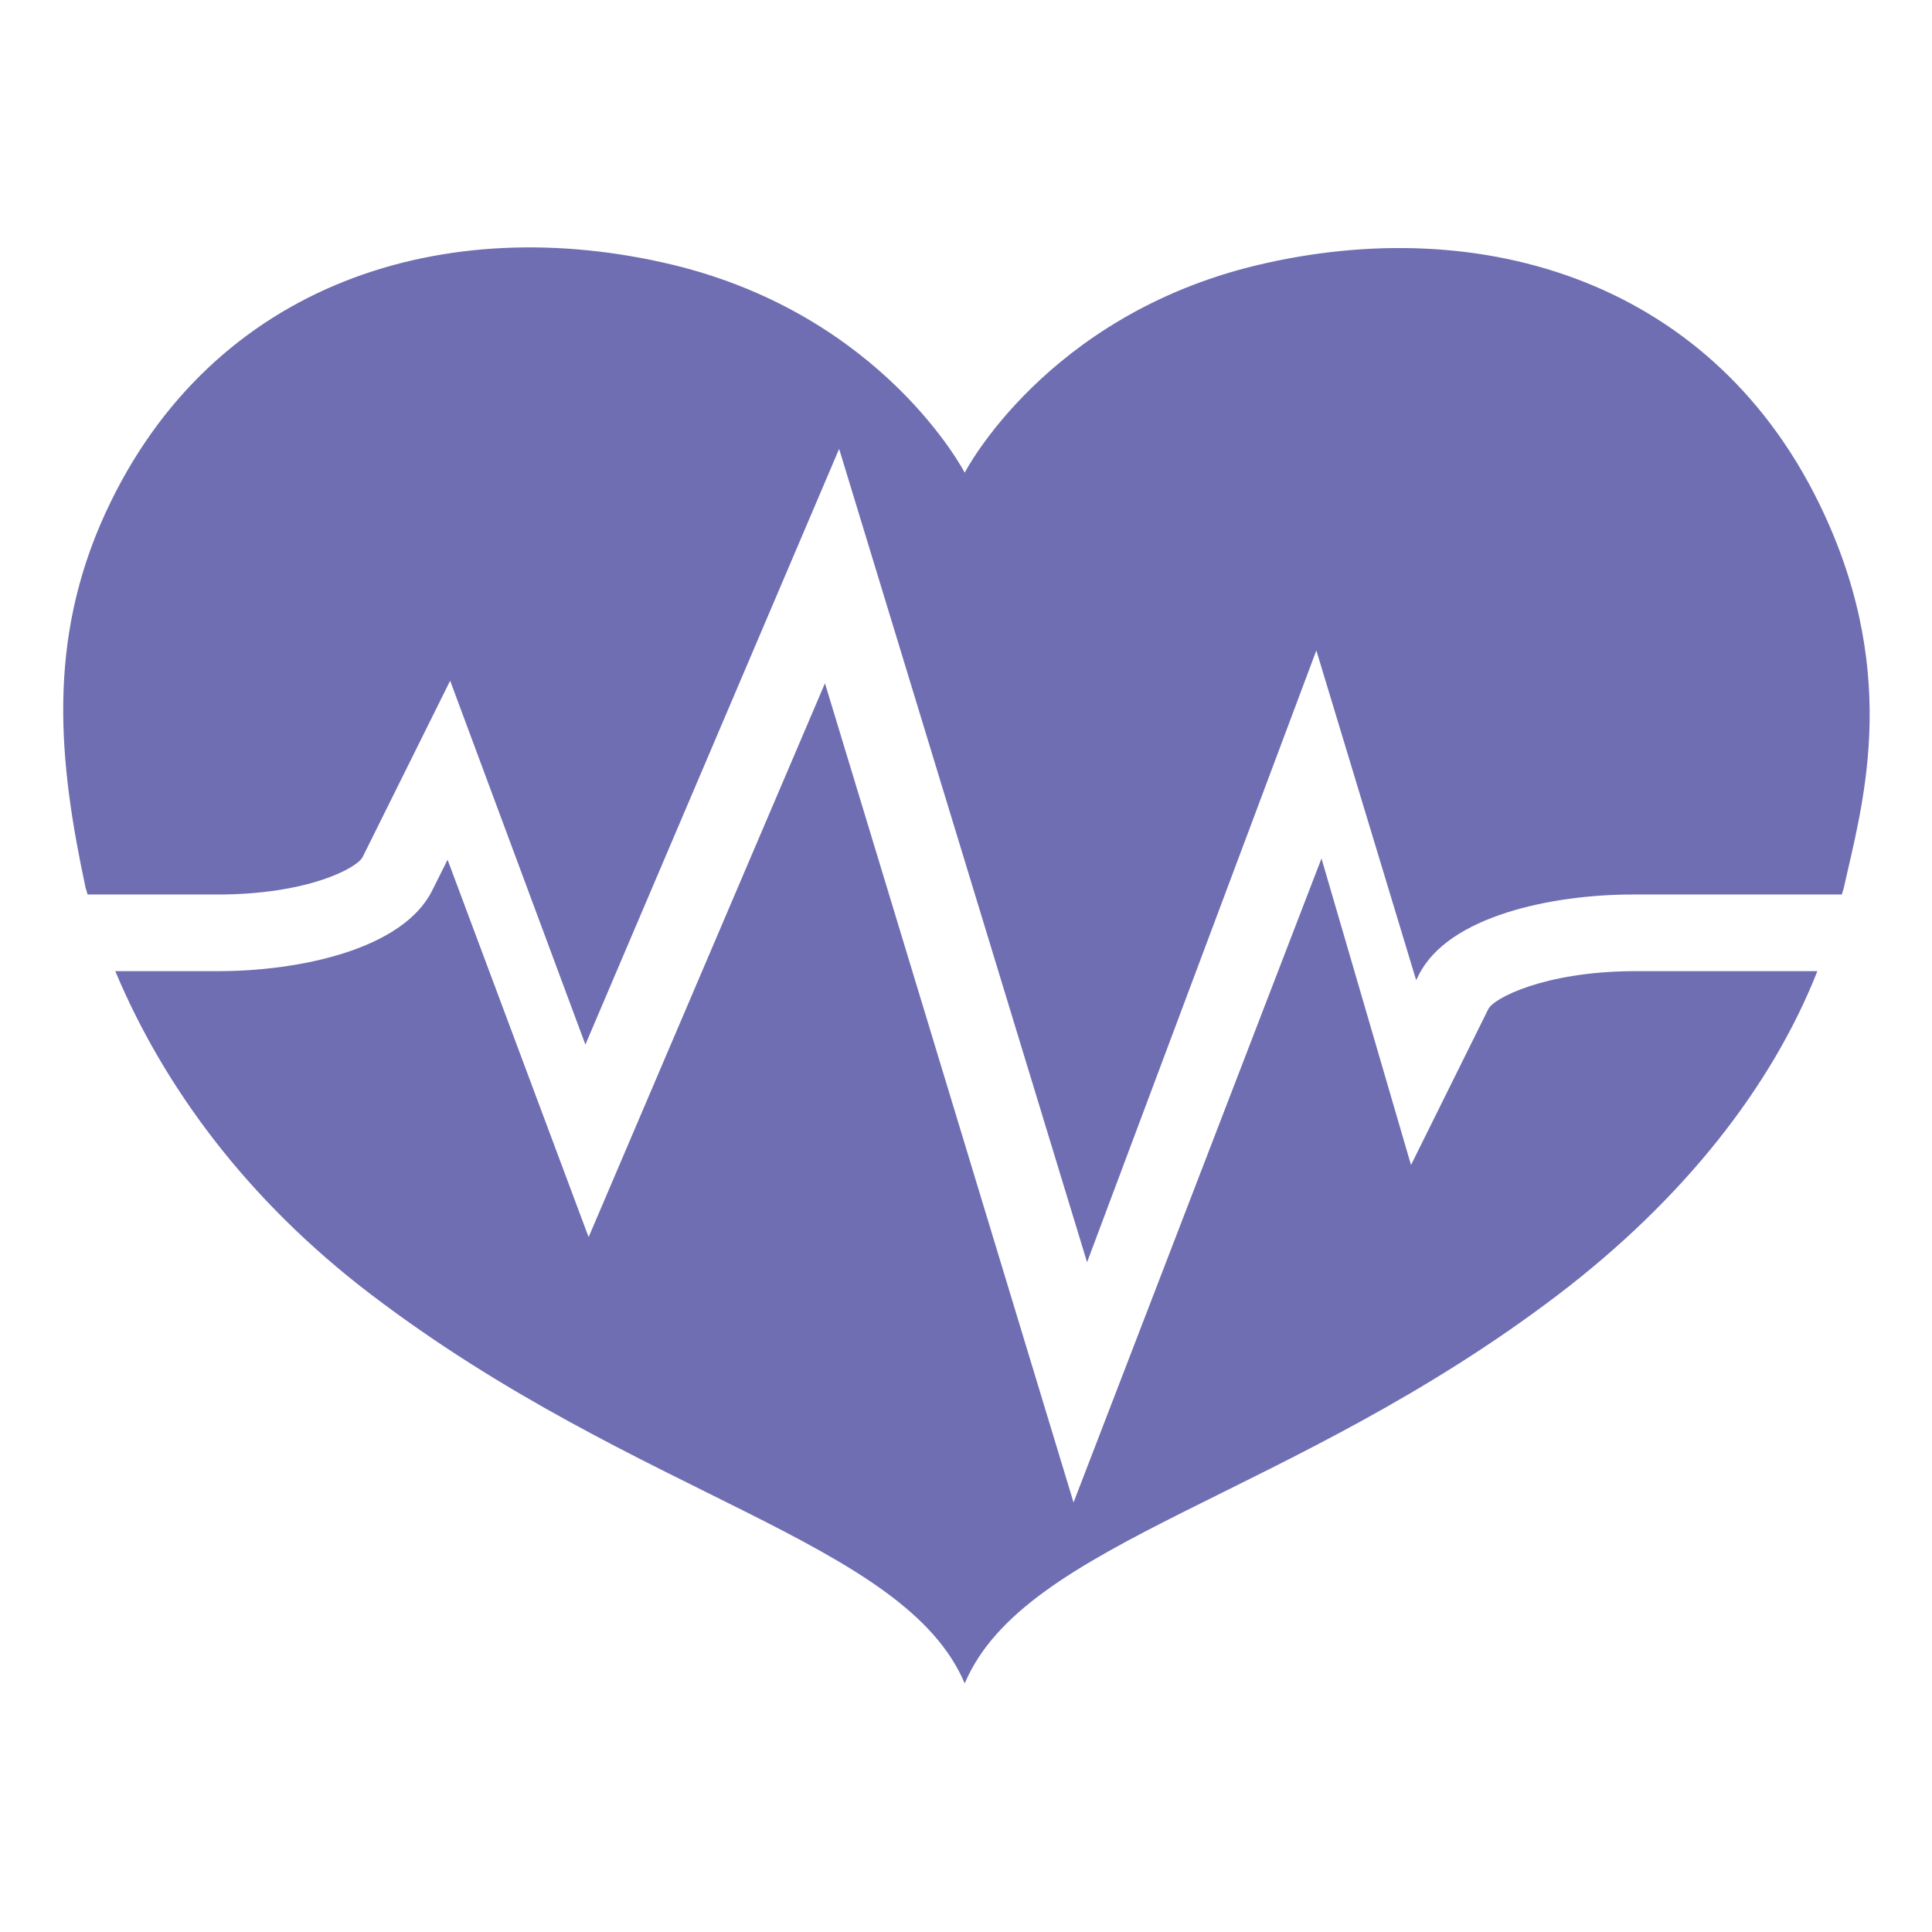 <?xml version="1.0" encoding="utf-8"?>
<!-- Generator: Adobe Illustrator 25.4.1, SVG Export Plug-In . SVG Version: 6.00 Build 0)  -->
<svg version="1.1" id="Layer_1" xmlns="http://www.w3.org/2000/svg" xmlns:xlink="http://www.w3.org/1999/xlink" x="0px" y="0px"
	 viewBox="0 0 300 300" style="enable-background:new 0 0 300 300;" xml:space="preserve">
<style type="text/css">
	.st0{display:none;}
	.st1{display:inline;}
	.st2{fill:#6F6EB2;}
</style>
<g class="st0">
	<g class="st1">
		<path class="st2" d="M83.5,66.6c0,1.8-1.5,3.3-3.3,3.3H52c-1.8,0-3.3-1.5-3.3-3.3v-5.8c0-1.8,1.5-3.3,3.3-3.3h28.3
			c1.8,0,3.3,1.5,3.3,3.3v5.8H83.5z"/>
		<path class="st2" d="M216.4,66.6c0,1.8,1.5,3.3,3.3,3.3H248c1.8,0,3.3-1.5,3.3-3.3v-5.8c0-1.8-1.5-3.3-3.3-3.3h-28.3
			c-1.8,0-3.3,1.5-3.3,3.3V66.6z"/>
		<path class="st2" d="M233.9,272.1c0,1,0.8,1.9,1.9,1.9h16.4c1,0,1.9-0.8,1.9-1.9v-3.4c0-1-0.8-1.9-1.9-1.9h-16.4
			c-1,0-1.9,0.8-1.9,1.9V272.1z"/>
		<path class="st2" d="M66.1,272.1c0,1-0.8,1.9-1.9,1.9H47.8c-1,0-1.9-0.8-1.9-1.9v-3.4c0-1,0.8-1.9,1.9-1.9h16.4
			c1,0,1.9,0.8,1.9,1.9V272.1z"/>
		<rect x="103.3" y="40.3" class="st2" width="6.8" height="29.6"/>
		<path class="st2" d="M199.8,40.3c1.8,0,3.3-1.5,3.3-3.3v-7.7c0-1.8-1.5-3.3-3.3-3.3h-99.5c-1.8,0-3.3,1.5-3.3,3.3V37
			c0,1.8,1.5,3.3,3.3,3.3H199.8z"/>
		<rect x="189.9" y="40.3" class="st2" width="6.8" height="29.6"/>
		<path class="st2" d="M290.6,242.8c0,10.3-8.3,18.6-18.6,18.6H28c-10.3,0-18.6-8.3-18.6-18.6V94.7c0-10.3,8.3-18.6,18.6-18.6h244
			c10.3,0,18.6,8.3,18.6,18.6V242.8z M199,152.8h-33.1v-33.1c0-3.5-2.8-6.3-6.3-6.3h-19.3c-3.5,0-6.3,2.8-6.3,6.3v33.1h-33
			c-3.5,0-6.3,2.8-6.3,6.3v19.3c0,3.5,2.8,6.3,6.3,6.3h33.1v33.1c0,3.5,2.8,6.3,6.3,6.3h19.3c3.5,0,6.3-2.8,6.3-6.3v-33.1h33
			c3.5,0,6.3-2.8,6.3-6.3v-19.3C205.3,155.7,202.5,152.8,199,152.8z"/>
	</g>
</g>
<g>
	<path class="st2" d="M56.3,133.1l13.6-27.4l21,56.5l39.4-92.5L168.8,196l35.6-95l15.5,51.2l0.4-0.8c4.6-9.2,20.8-12.5,33.2-12.5
		H286c0.1-0.3,0.2-0.7,0.3-1c2.7-12.3,8.9-32.4-3.1-58.2c-16.7-36-53-46.9-88.1-38.5c-32.8,7.9-45.3,32.2-45.3,32.2
		S137.2,49,104.4,41.1c-35.1-8.4-71.4,2.5-88,38.5c-9.2,20-7.3,38.7-3.1,58.3c0.1,0.3,0.2,0.6,0.3,1h20.2
		C47.8,138.9,55.4,134.8,56.3,133.1z"/>
	<path class="st2" d="M231.1,156.7l-12,24.2l-13.9-47.6l-38.5,100l-38.6-127.2l-36.7,86l-21.9-58.6l-2.4,4.8
		c-4.6,9.2-20.8,12.5-33.2,12.5h-16c7.5,17.9,20.4,35.5,39.7,50.2c41.5,31.6,82.8,38.2,92.2,60.4c9.4-22.2,50.7-28.8,92.2-60.4
		c19.4-14.8,33.1-32.2,40.2-50.2h-28.7C239.8,150.9,231.9,155,231.1,156.7z"/>
</g>
</svg>
